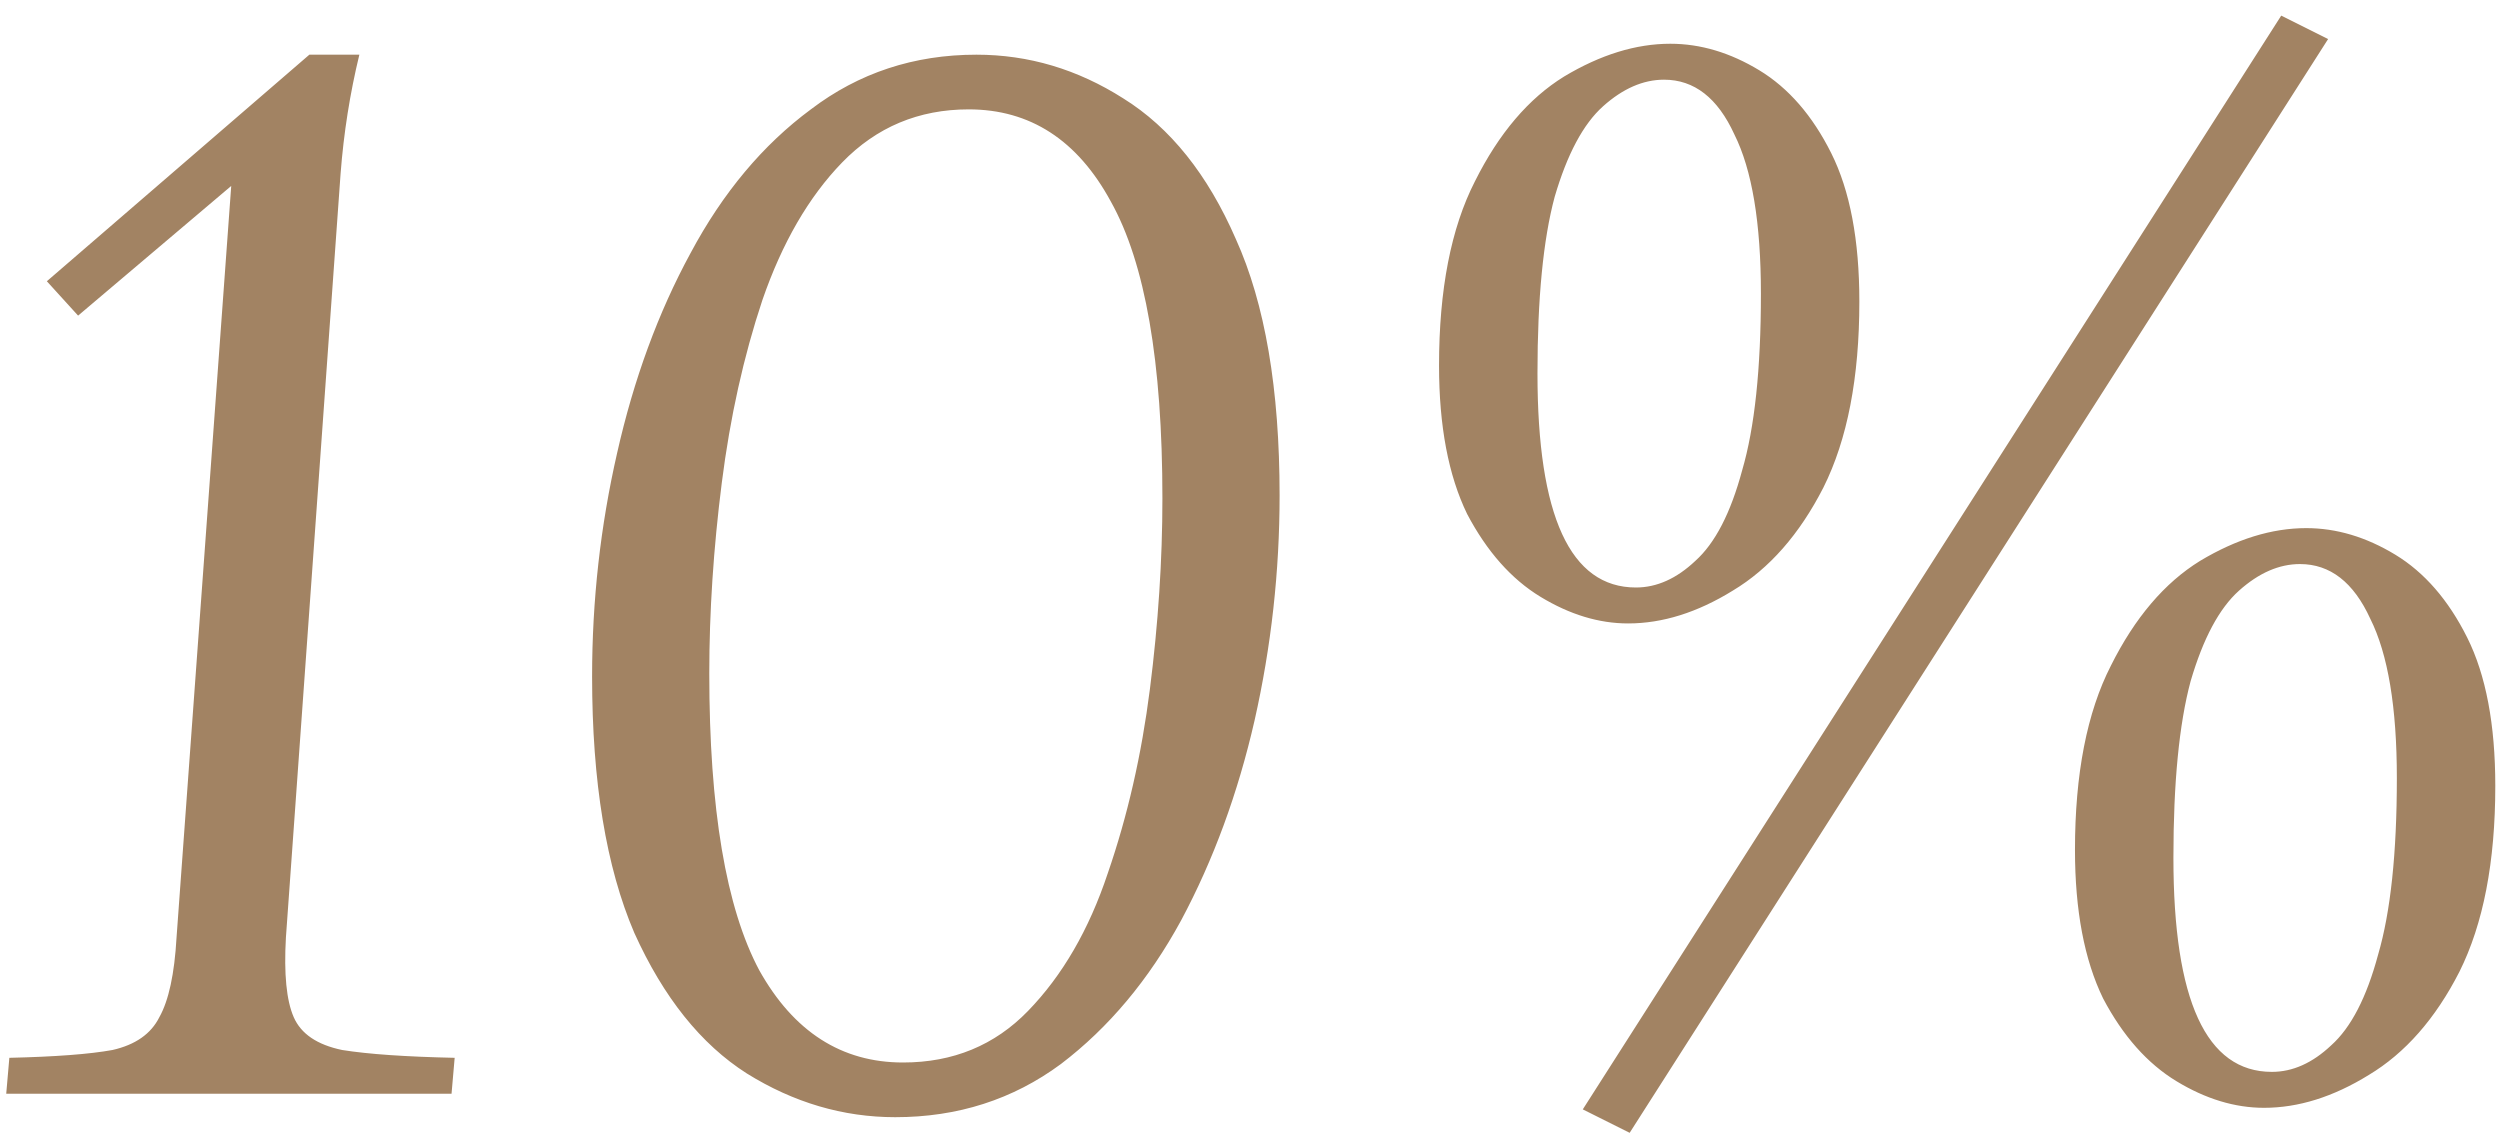 <?xml version="1.0" encoding="UTF-8"?> <svg xmlns="http://www.w3.org/2000/svg" width="112" height="51" viewBox="0 0 112 51" fill="none"><path d="M0.279 49L0.419 47.39C2.473 47.343 4.013 47.227 5.039 47.04C6.066 46.807 6.766 46.317 7.139 45.57C7.559 44.823 7.816 43.633 7.909 42L10.359 8.33L3.499 14.14L2.099 12.6L13.859 2.45H16.099C15.679 4.177 15.399 5.95 15.259 7.77L12.809 42C12.716 43.633 12.833 44.823 13.159 45.57C13.486 46.317 14.209 46.807 15.329 47.04C16.496 47.227 18.176 47.343 20.369 47.39L20.229 49H0.279ZM40.106 50.05C37.773 50.05 35.556 49.397 33.456 48.09C31.403 46.783 29.723 44.683 28.416 41.79C27.156 38.85 26.526 35.023 26.526 30.31C26.526 26.903 26.899 23.567 27.646 20.3C28.393 16.987 29.489 14 30.936 11.34C32.383 8.633 34.179 6.487 36.326 4.9C38.473 3.267 40.946 2.45 43.746 2.45C46.079 2.45 48.273 3.103 50.326 4.41C52.426 5.717 54.106 7.817 55.366 10.71C56.673 13.603 57.326 17.43 57.326 22.19C57.326 25.597 56.953 28.957 56.206 32.27C55.459 35.537 54.363 38.523 52.916 41.23C51.469 43.89 49.673 46.037 47.526 47.67C45.379 49.257 42.906 50.05 40.106 50.05ZM40.456 47.6C42.696 47.6 44.563 46.83 46.056 45.29C47.596 43.703 48.786 41.65 49.626 39.13C50.513 36.563 51.143 33.81 51.516 30.87C51.889 27.93 52.076 25.083 52.076 22.33C52.076 16.217 51.306 11.783 49.766 9.03C48.273 6.277 46.149 4.9 43.396 4.9C41.156 4.9 39.266 5.693 37.726 7.28C36.233 8.82 35.043 10.873 34.156 13.44C33.316 15.96 32.709 18.69 32.336 21.63C31.963 24.57 31.776 27.417 31.776 30.17C31.776 36.237 32.523 40.67 34.016 43.47C35.556 46.223 37.703 47.6 40.456 47.6ZM72.939 27.93C71.632 27.93 70.325 27.533 69.019 26.74C67.712 25.947 66.615 24.71 65.729 23.03C64.889 21.303 64.469 19.087 64.469 16.38C64.469 12.973 65.005 10.22 66.079 8.12C67.152 5.973 68.482 4.41 70.069 3.43C71.702 2.45 73.289 1.96 74.829 1.96C76.182 1.96 77.512 2.357 78.819 3.15C80.125 3.943 81.199 5.18 82.039 6.86C82.879 8.54 83.299 10.757 83.299 13.51C83.299 16.917 82.762 19.693 81.689 21.84C80.615 23.94 79.262 25.48 77.629 26.46C76.042 27.44 74.479 27.93 72.939 27.93ZM73.289 26.32C74.222 26.32 75.109 25.923 75.949 25.13C76.835 24.337 77.535 22.983 78.049 21.07C78.609 19.157 78.889 16.52 78.889 13.16C78.889 9.987 78.492 7.607 77.699 6.02C76.952 4.387 75.902 3.57 74.549 3.57C73.615 3.57 72.705 3.967 71.819 4.76C70.932 5.553 70.209 6.907 69.649 8.82C69.135 10.733 68.879 13.37 68.879 16.73C68.879 23.123 70.349 26.32 73.289 26.32ZM73.009 50.75L70.909 49.7L102.199 0.7L104.299 1.75L73.009 50.75ZM101.429 49.63C100.122 49.63 98.815 49.233 97.509 48.44C96.202 47.647 95.105 46.41 94.219 44.73C93.379 43.003 92.959 40.787 92.959 38.08C92.959 34.673 93.495 31.92 94.569 29.82C95.642 27.673 96.972 26.11 98.559 25.13C100.192 24.15 101.779 23.66 103.319 23.66C104.672 23.66 106.002 24.057 107.309 24.85C108.615 25.643 109.689 26.88 110.529 28.56C111.369 30.24 111.789 32.457 111.789 35.21C111.789 38.617 111.252 41.393 110.179 43.54C109.105 45.64 107.752 47.18 106.119 48.16C104.532 49.14 102.969 49.63 101.429 49.63ZM101.779 48.02C102.712 48.02 103.599 47.623 104.439 46.83C105.325 46.037 106.025 44.683 106.539 42.77C107.099 40.857 107.379 38.22 107.379 34.86C107.379 31.687 106.982 29.307 106.189 27.72C105.442 26.087 104.392 25.27 103.039 25.27C102.105 25.27 101.195 25.667 100.309 26.46C99.422 27.253 98.699 28.607 98.139 30.52C97.625 32.433 97.369 35.07 97.369 38.43C97.369 44.823 98.839 48.02 101.779 48.02Z" fill="#A28363"></path></svg> 